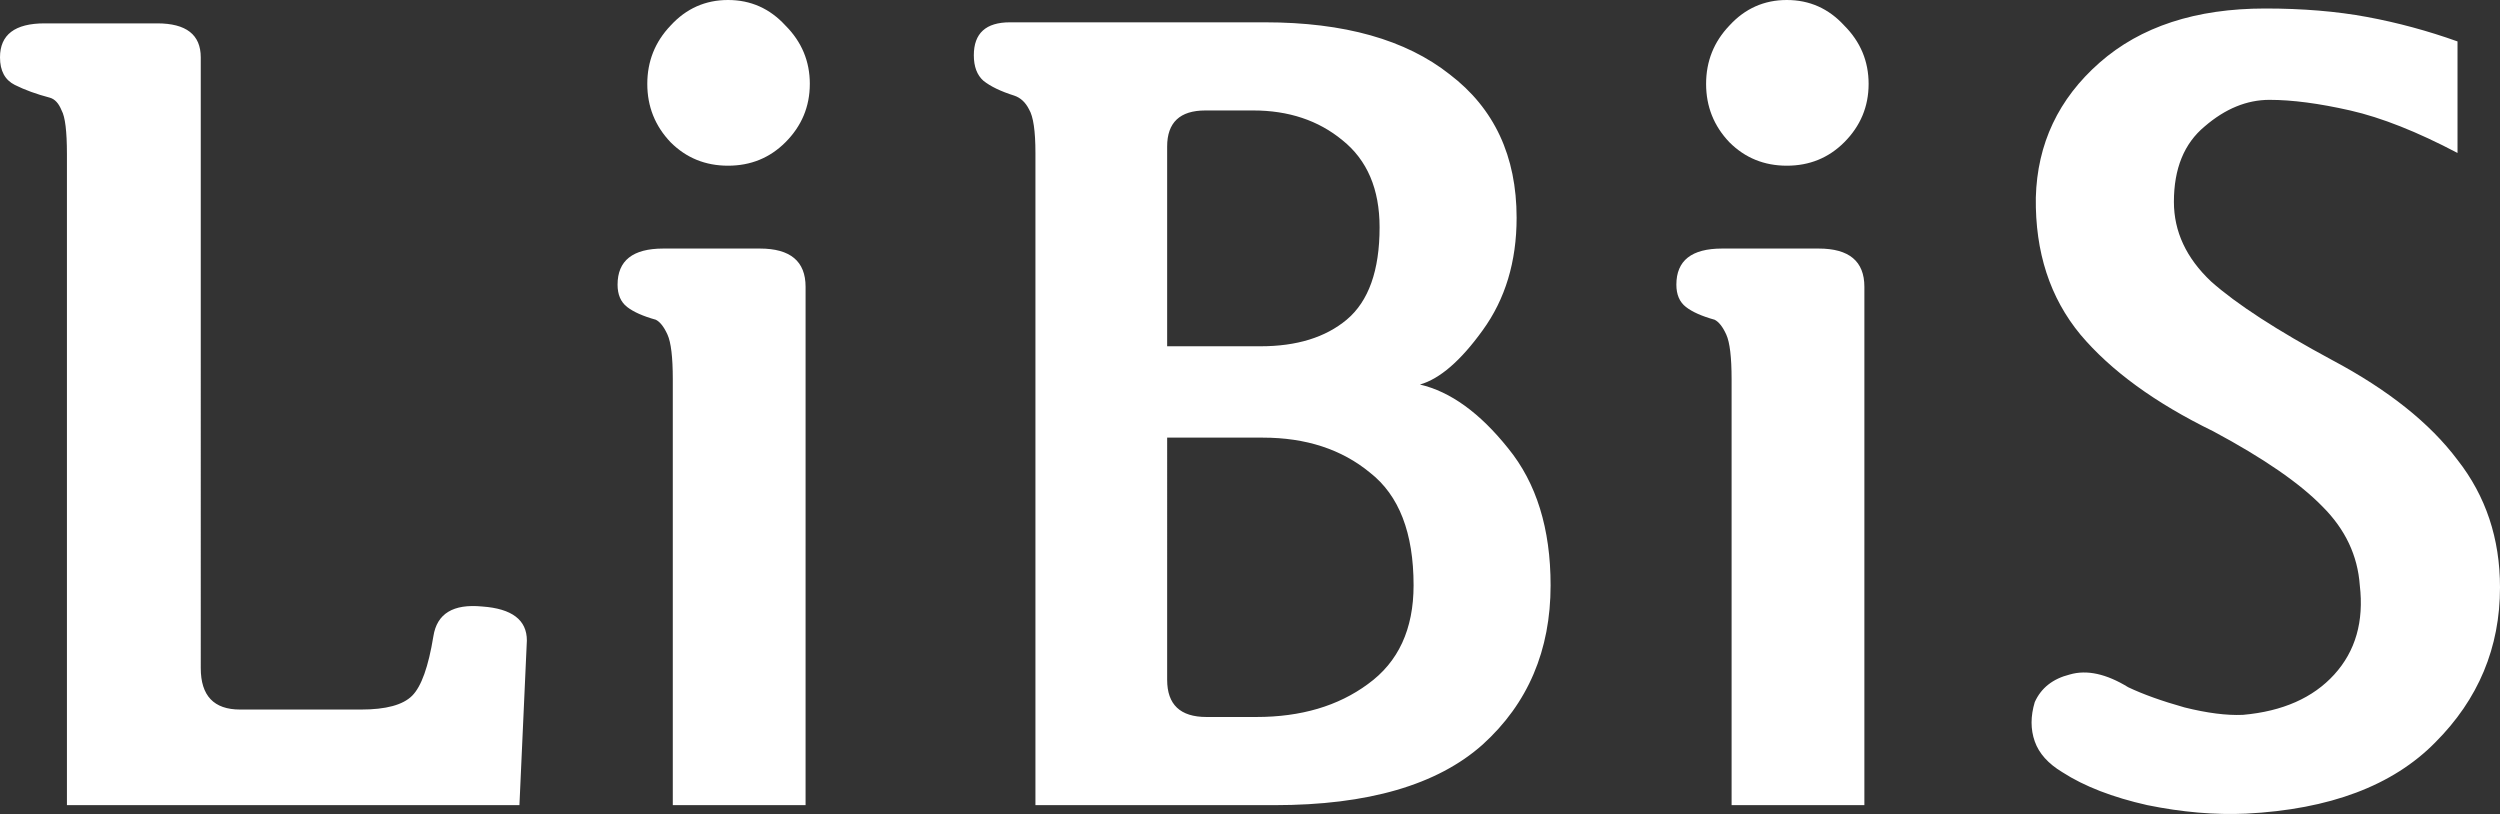 <?xml version="1.0" encoding="UTF-8" standalone="no"?>
<svg
   width="280.409"
   height="91.301"
   viewBox="0 0 280.409 91.301"
   fill="none"
   version="1.1"
   id="svg2"
   sodipodi:docname="LiBiS-Logo.svg"
   xmlns:inkscape="http://www.inkscape.org/namespaces/inkscape"
   xmlns:sodipodi="http://sodipodi.sourceforge.net/DTD/sodipodi-0.dtd"
   xmlns="http://www.w3.org/2000/svg"
   xmlns:svg="http://www.w3.org/2000/svg">
  <rect x="0" y="0" width="280.409" height="91.301" fill="#333333" stroke="none"/>
  <defs
     id="defs2" />
  <sodipodi:namedview
     id="namedview2"
     pagecolor="#ffffff"
     bordercolor="#666666"
     borderopacity="1.0"
     inkscape:showpageshadow="2"
     inkscape:pageopacity="0.0"
     inkscape:pagecheckerboard="0"
     inkscape:deskcolor="#d1d1d1">
    <inkscape:page
       x="0"
       y="0"
       width="280.409"
       height="91.301"
       id="page2"
       margin="0"
       bleed="0" />
  </sodipodi:namedview>
  <path
     d="m 22.518,74.939 c 0,3.098 1.469,4.646 4.408,4.646 h 13.582 c 2.78,0 4.686,-0.516 5.719,-1.549 1.033,-1.033 1.827,-3.256 2.383,-6.672 0.397,-2.542 2.224,-3.654 5.481,-3.336 3.336,0.238 5.004,1.509 5.004,3.812 l -0.834,18.467 h -50.754 v -73.033 c 0,-2.542 -0.199,-4.17 -0.596,-4.885 -0.318,-0.794 -0.755,-1.271 -1.311,-1.43 -1.509,-0.397 -2.82,-0.874 -3.932,-1.43 C 0.556,8.975 3.1328538e-8,7.943 3.1328538e-8,6.434 3.1328538e-8,3.892 1.668,2.621 5.004,2.621 h 12.629 c 3.256,0 4.885,1.271 4.885,3.812 z m 108.394,-58.498 v 22.398 h 10.484 c 4.051,0 7.268,-0.993 9.65,-2.978 2.463,-2.065 3.694,-5.52 3.694,-10.365 0,-4.289 -1.39,-7.546 -4.17,-9.77 -2.701,-2.224 -6.037,-3.336 -10.008,-3.336 h -5.361 c -2.86,0 -4.289,1.35 -4.289,4.051 z m 0,59.809 c 0,2.78 1.469,4.17 4.408,4.17 h 5.599 c 5.004,0 9.174,-1.231 12.51,-3.693 3.416,-2.462 5.123,-6.156 5.123,-11.08 0,-5.878 -1.628,-10.087 -4.884,-12.629 -3.178,-2.621 -7.189,-3.932 -12.034,-3.932 h -10.722 z m 12.033,14.059 h -26.807 v -73.152 c 0,-2.462 -0.238,-4.09 -0.715,-4.885 -0.397,-0.794 -0.953,-1.311 -1.668,-1.549 -1.509,-0.476 -2.66,-1.032 -3.455,-1.668 -0.715,-0.635 -1.072,-1.589 -1.072,-2.859 0,-2.462 1.35,-3.693 4.051,-3.693 h 28.594 c 8.895,0 15.806,1.946 20.73,5.838 5.004,3.812 7.506,9.174 7.506,16.084 0,4.925 -1.271,9.134 -3.813,12.629 -2.462,3.415 -4.805,5.441 -7.029,6.076 3.415,0.794 6.712,3.177 9.889,7.148 3.177,3.892 4.765,9.015 4.765,15.369 0,7.307 -2.541,13.264 -7.625,17.871 -5.083,4.527 -12.867,6.791 -23.351,6.791 z m 121.738,-24.662 c -0.239,-3.336 -1.629,-6.275 -4.17,-8.816 -2.542,-2.621 -6.632,-5.441 -12.272,-8.459 -6.513,-3.177 -11.477,-6.791 -14.892,-10.842 -3.416,-4.13 -5.084,-9.253 -5.004,-15.369 0.159,-6.036 2.542,-11.08 7.148,-15.131 4.607,-4.051 10.802,-6.076 18.586,-6.076 4.21,0 8.022,0.318 11.438,0.953 3.415,0.635 6.791,1.549 10.127,2.74 v 12.51 c -4.528,-2.383 -8.539,-3.971 -12.034,-4.766 -3.494,-0.794 -6.513,-1.191 -9.054,-1.191 -2.542,0 -4.964,0.993 -7.268,2.978 -2.303,1.906 -3.455,4.726 -3.455,8.459 0,3.336 1.39,6.314 4.17,8.935 2.859,2.542 7.387,5.481 13.582,8.816 6.275,3.336 10.961,7.069 14.059,11.199 3.177,4.051 4.765,8.816 4.765,14.297 0,6.751 -2.422,12.55 -7.267,17.395 -4.766,4.845 -11.835,7.506 -21.207,7.982 -3.495,0.159 -7.188,-0.159 -11.08,-0.953 -3.892,-0.874 -7.069,-2.105 -9.532,-3.693 -1.588,-0.953 -2.621,-2.105 -3.097,-3.455 -0.477,-1.35 -0.477,-2.82 0,-4.408 0.715,-1.589 2.025,-2.621 3.931,-3.098 1.907,-0.556 4.091,-0.08 6.553,1.43 1.668,0.794 3.773,1.549 6.315,2.264 2.541,0.635 4.725,0.913 6.552,0.834 4.448,-0.397 7.864,-1.906 10.246,-4.527 2.383,-2.621 3.336,-5.957 2.86,-10.008 z"
     fill="#043A70"
     id="path1"
     style="fill:#ffffff;fill-opacity:1" />
  <path
     d="m 90.356,90.309 h -14.893 v -47.775 c 0,-2.462 -0.199,-4.13 -0.596,-5.004 -0.397,-0.874 -0.834,-1.43 -1.31,-1.668 -1.43,-0.397 -2.502,-0.874 -3.217,-1.43 -0.715,-0.556 -1.072,-1.39 -1.072,-2.502 0,-2.701 1.708,-4.051 5.123,-4.051 h 10.842 c 3.415,0 5.123,1.43 5.123,4.289 z m 0.476,-80.897 c 0,2.542 -0.913,4.726 -2.74,6.553 -1.747,1.747 -3.892,2.621 -6.434,2.621 -2.542,0 -4.686,-0.874 -6.434,-2.621 -1.747,-1.827 -2.621,-4.011 -2.621,-6.553 0,-2.542 0.874,-4.726 2.621,-6.553 C 76.973,0.953 79.117,0 81.659,0 c 2.542,0 4.686,0.953 6.434,2.859 1.827,1.827 2.74,4.011 2.74,6.553 z m 118.283,80.897 h -14.893 v -47.775 c 0,-2.462 -0.199,-4.13 -0.596,-5.004 -0.397,-0.874 -0.834,-1.43 -1.31,-1.668 -1.43,-0.397 -2.502,-0.874 -3.217,-1.43 -0.715,-0.556 -1.072,-1.39 -1.072,-2.502 0,-2.701 1.707,-4.051 5.123,-4.051 h 10.842 c 3.415,0 5.123,1.43 5.123,4.289 z m 0.476,-80.897 c 0,2.542 -0.913,4.726 -2.74,6.553 -1.747,1.747 -3.892,2.621 -6.434,2.621 -2.541,0 -4.686,-0.874 -6.433,-2.621 -1.748,-1.827 -2.621,-4.011 -2.621,-6.553 0,-2.542 0.873,-4.726 2.621,-6.553 1.747,-1.906 3.892,-2.859 6.433,-2.859 2.542,0 4.687,0.953 6.434,2.859 1.827,1.827 2.74,4.011 2.74,6.553 z"
     fill="#F9B023"
     id="path2"
     style="fill:#ffffff;fill-opacity:1"
     inkscape:export-filename="elixir-logo-white.svg"
     inkscape:export-xdpi="199"
     inkscape:export-ydpi="199" />
</svg>
